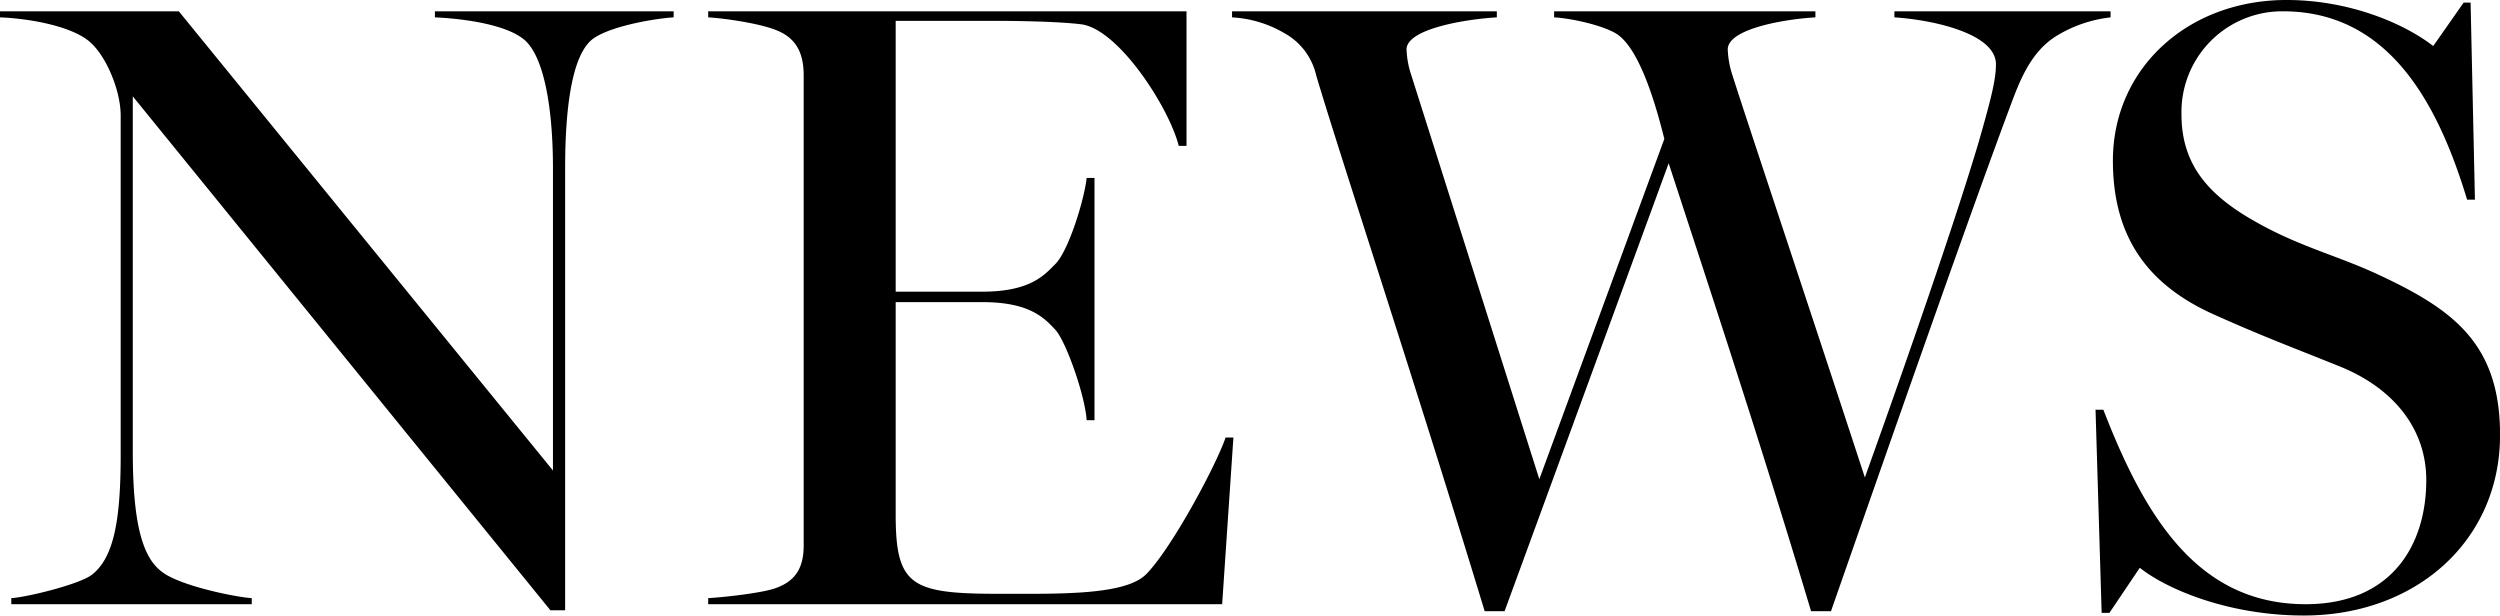 <svg xmlns="http://www.w3.org/2000/svg" width="408.93" height="100.69" viewBox="0 0 408.93 100.69">
  <defs>
    <style>
      .cls-1 {
        fill-rule: evenodd;
      }
    </style>
  </defs>
  <path id="t_news.svg" class="cls-1" d="M1690.69,1887.57h2.41V1815.3c0-9.37.99-18.75,4.69-21.3,3.12-2.13,10.5-3.27,13.06-3.41v-0.99H1671.8v0.99c3.27,0.14,11.08.85,14.48,3.55,3.27,2.56,4.83,10.93,4.83,21.16v49.41l-61.2-75.11h-29.25v0.99c3.83,0.14,11.08,1.14,14.48,3.83,2.84,2.28,5.26,8.1,5.26,12.22v55.66c0,11.08-1.28,16.76-4.69,19.45-1.99,1.57-10.65,3.69-13.2,3.84v0.99h39.33v-0.99c-2.56-.15-11.65-1.99-14.63-4.26-3.12-2.27-4.83-7.53-4.83-19.74v-58.08Zm25.81-.99h84.07l1.84-27.26h-1.28c-1.42,4.26-8.66,17.89-12.92,22.29-3.41,3.55-14.2,3.27-24.14,3.27-14.34,0-16.9-1.28-16.9-12.92v-34.79h14.2c7.67,0,10.09,2.55,11.93,4.54,1.71,1.85,4.83,10.65,5.11,14.77h1.28v-39.62h-1.28c-0.42,3.69-2.98,11.93-5.11,14.06-1.7,1.7-3.97,4.54-11.93,4.54h-14.2v-44.3h16.05c4.54,0,10.93.14,14.34,0.57,6.11,0.85,14.34,13.63,15.91,19.88h1.27V1789.6H1716.5v0.99c2.56,0.14,8.52.99,11.22,2.13,3.55,1.42,4.4,4.26,4.4,7.38v76.83c0,3.26-.99,5.68-4.4,6.95-2.13.86-8.66,1.56-11.22,1.71v0.99Zm127.01,1.14h3.26l26.84-73.27c5.82,17.89,14.48,43.87,23.29,73.27h3.26c10.23-29.25,23.29-66.6,29.82-83.92,1.71-4.55,3.7-8.24,7.39-10.37a21.535,21.535,0,0,1,8.52-2.84v-0.99h-35.36v0.99c6.53,0.43,16.61,2.7,16.61,7.67,0,2.41-.71,5.39-2.84,12.78-3.4,11.5-10.65,32.66-18.6,54.81-10.36-31.67-20.02-60.49-21.87-66.46a15.531,15.531,0,0,1-.56-3.55c0-3.4,9.37-4.97,14.34-5.25v-0.99h-42.74v0.99c2.7,0.14,7.95,1.28,10.22,2.7,3.98,2.55,6.67,12.64,7.81,17.18l-20.45,55.66-21.15-66.74a15.02,15.02,0,0,1-.57-3.55c0-3.4,9.8-4.97,14.77-5.25v-0.99h-43.31v0.99a19,19,0,0,1,8.52,2.56,10.576,10.576,0,0,1,5.25,6.95C1819.79,1813.03,1832.29,1850.8,1843.51,1887.72Zm134,0.71c18.32,0,32.09-12.21,32.09-29.54,0-15.05-7.81-20.59-20.02-26.27-6.39-2.98-12.35-4.4-19.31-8.23-7.81-4.26-12.78-9.23-12.78-17.9a16.474,16.474,0,0,1,16.61-16.89c17.47,0,25.42,15.33,30.11,30.81h1.28l-0.71-32.23h-1.14l-4.97,7.1c-4.97-3.84-13.92-7.53-24-7.53-16.19,0-28.4,11.22-28.4,26.27,0,12.64,5.82,20.45,16.76,25.28,7.95,3.55,12.21,5.11,20.3,8.37,8.52,3.41,14.2,9.94,14.2,18.61,0,10.65-5.68,20.3-19.73,20.3-17.61,0-26.27-14.2-33.09-31.81h-1.28l1,33.23h1.27l4.97-7.38C1954.93,1884.03,1965.02,1888.43,1977.51,1888.43Z" transform="translate(-1600.66 -1787.75)"/>
</svg>
